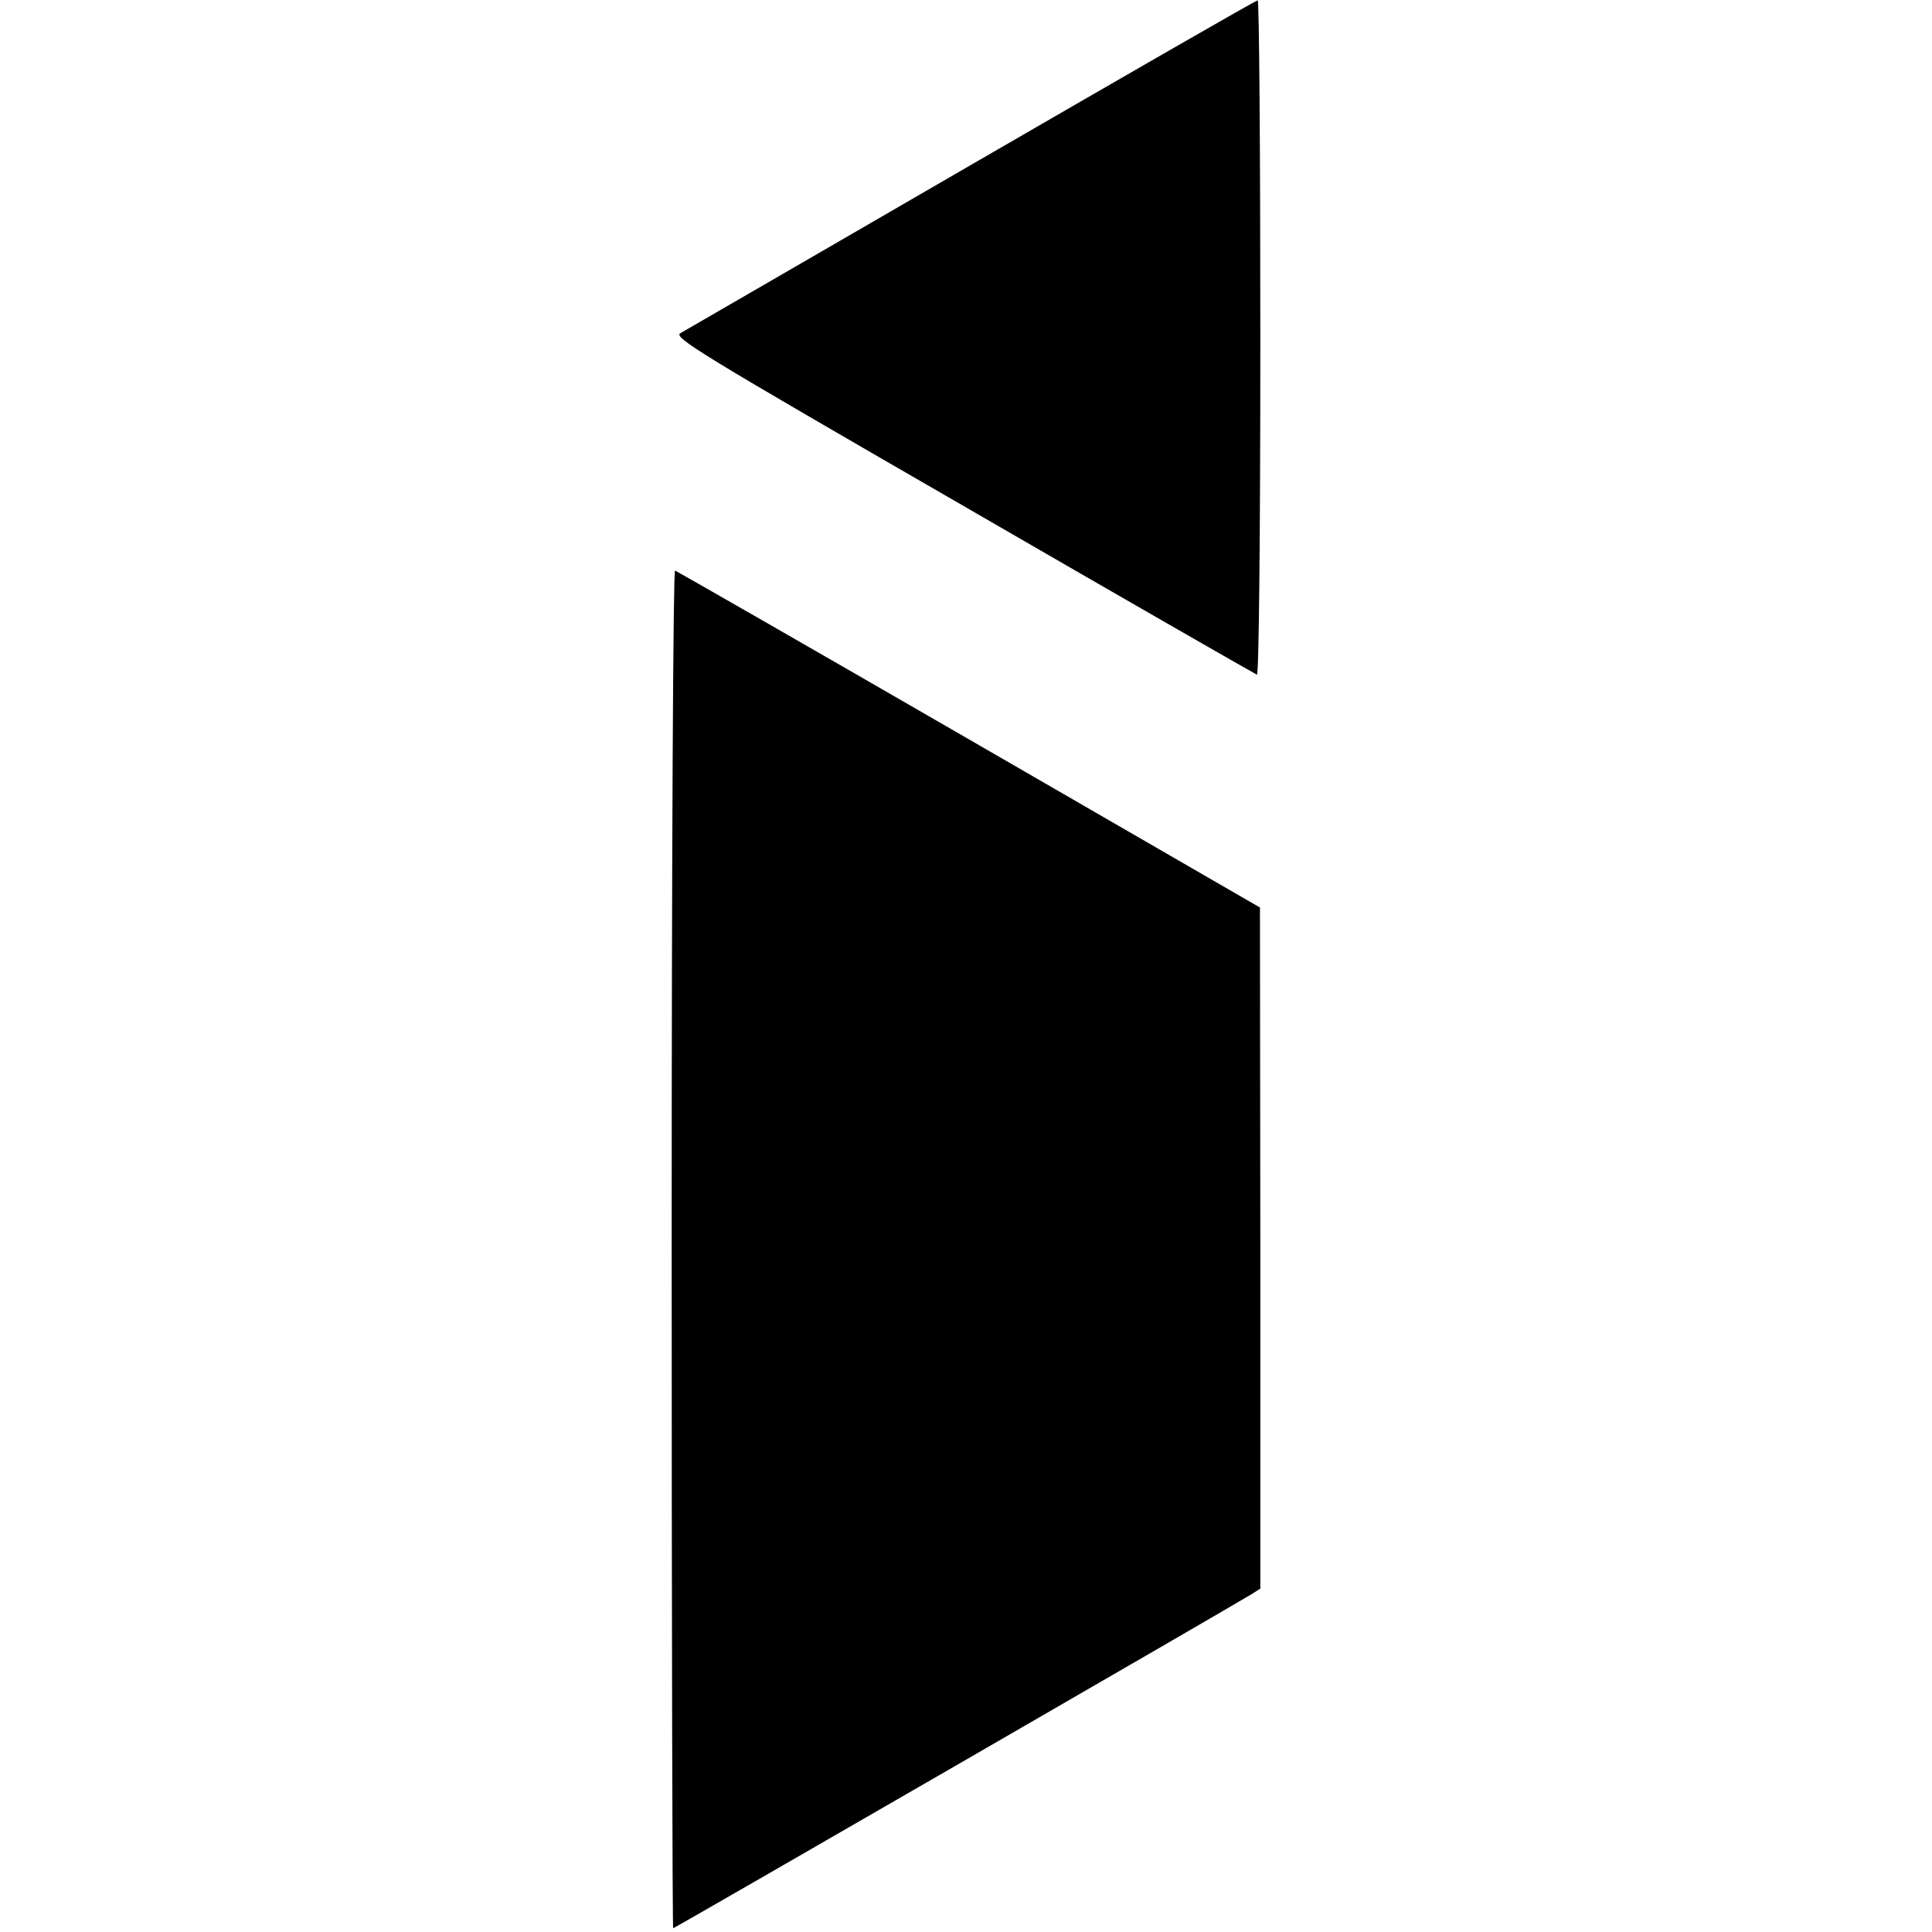 <?xml version="1.0" standalone="no"?>
<!DOCTYPE svg PUBLIC "-//W3C//DTD SVG 20010904//EN"
 "http://www.w3.org/TR/2001/REC-SVG-20010904/DTD/svg10.dtd">
<svg version="1.0" xmlns="http://www.w3.org/2000/svg"
 width="512pt" height="512pt" viewBox="0 0 512 512"
 preserveAspectRatio="xMidYMid meet">
<g transform="translate(0,512) scale(0.1,-0.1)"
fill="#000000" stroke="none">
<path d="M2575 4684 c-412 -239 -760 -440 -772 -447 -19 -11 49 -53 749 -457
423 -245 774 -446 779 -448 5 -2 9 346 9 892 0 493 -3 896 -7 895 -5 0 -345
-196 -758 -435z"/>
<path d="M1780 1811 c0 -991 2 -1801 4 -1801 4 0 1498 863 1534 886 l22 14 0
903 -1 902 -770 445 c-424 245 -775 446 -780 448 -5 2 -9 -737 -9 -1797z"/>
</g>
</svg>
